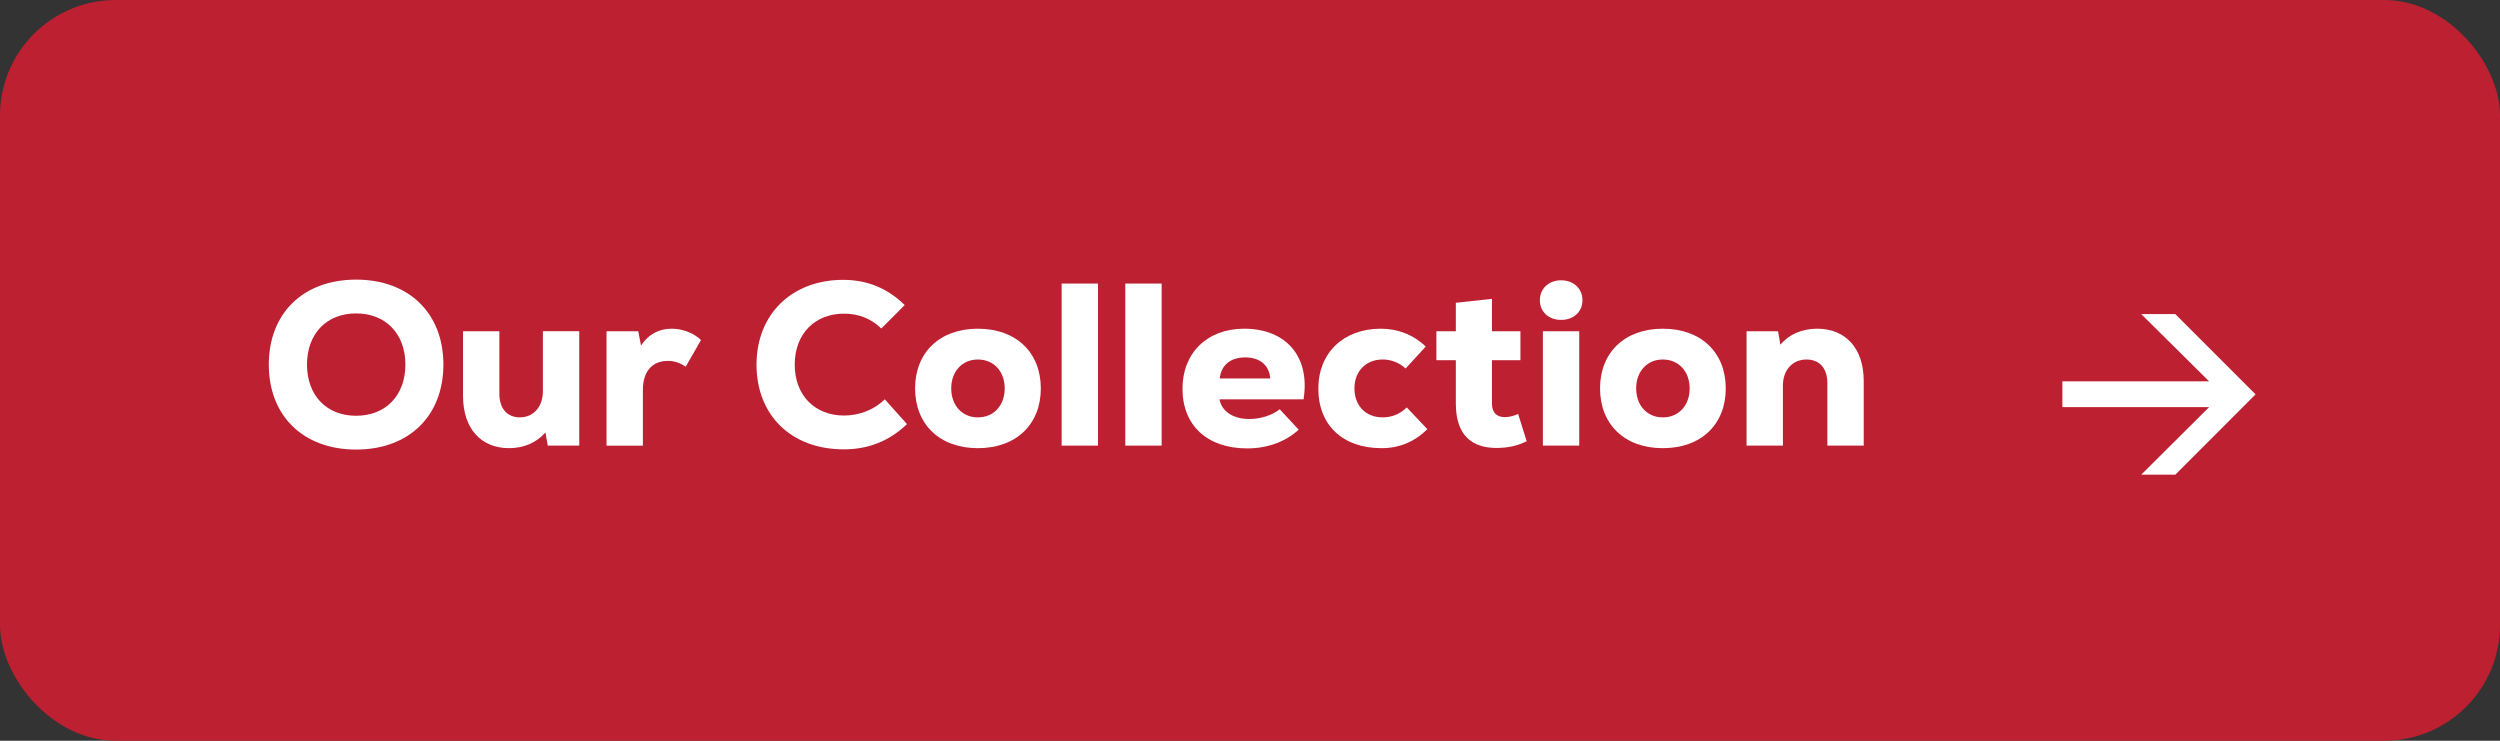 <svg xmlns="http://www.w3.org/2000/svg" id="Layer_1" data-name="Layer 1" viewBox="0 0 216 64"><rect x="0" y="0" width="216" height="64" fill="#333333" stroke="none"/><defs><style>      .cls-1 {        fill: #bd2031;      }      .cls-2 {        fill: #fff;      }    </style></defs><rect class="cls-1" x="0" width="216" height="64" rx="10" ry="10"></rect><g><path class="cls-2" d="M23.225,31.5c0-4.44,2.98-7.341,7.542-7.341s7.542,2.9,7.542,7.341-2.98,7.342-7.542,7.342-7.542-2.9-7.542-7.342ZM35.027,31.5c0-2.66-1.7-4.421-4.261-4.421s-4.241,1.761-4.241,4.421,1.681,4.422,4.241,4.422,4.261-1.761,4.261-4.422Z"></path><path class="cls-2" d="M50.047,28.62v9.882h-2.721l-.2-1.141c-.74.86-1.84,1.36-3.141,1.36-2.42,0-3.98-1.68-3.98-4.521v-5.581h3.141v5.401c0,1.279.68,2.04,1.76,2.04,1.2,0,2-.92,2-2.261v-5.181h3.141Z"></path><path class="cls-2" d="M60.566,29.38l-1.32,2.301c-.56-.36-1-.5-1.54-.5-1.3,0-2.161.84-2.161,2.521v4.801h-3.141v-9.882h2.741l.24,1.24c.68-1.04,1.621-1.461,2.641-1.461.88,0,1.86.32,2.541.98Z"></path><path class="cls-2" d="M65.365,31.5c0-4.4,3.101-7.321,7.481-7.321,2.101,0,3.861.74,5.321,2.181l-2.021,2.021c-.9-.86-1.96-1.28-3.221-1.28-2.541,0-4.261,1.761-4.261,4.4s1.72,4.401,4.261,4.401c1.34,0,2.601-.5,3.521-1.4l1.92,2.141c-1.521,1.46-3.341,2.181-5.461,2.181-4.581,0-7.542-2.98-7.542-7.322Z"></path><path class="cls-2" d="M79.065,33.561c0-3.08,2.1-5.161,5.421-5.161,3.341,0,5.441,2.081,5.441,5.161s-2.101,5.161-5.441,5.161c-3.321,0-5.421-2.08-5.421-5.161ZM86.807,33.561c0-1.44-.92-2.5-2.321-2.5-1.38,0-2.3,1.06-2.3,2.5s.92,2.501,2.3,2.501c1.4,0,2.321-1.061,2.321-2.501Z"></path><path class="cls-2" d="M91.725,24.499h3.141v14.003h-3.141v-14.003Z"></path><path class="cls-2" d="M97.225,24.499h3.141v14.003h-3.141v-14.003Z"></path><path class="cls-2" d="M112.627,34.501h-7.261c.18,1,1.12,1.7,2.561,1.7.96,0,1.96-.3,2.641-.84l1.64,1.761c-1.12,1.04-2.701,1.62-4.441,1.62-3.461,0-5.601-1.98-5.601-5.161,0-3.081,2.14-5.182,5.321-5.182,3.681,0,5.722,2.461,5.141,6.102ZM105.385,32.701h4.361c-.08-1.141-.88-1.821-2.161-1.821-1.26,0-2.08.66-2.2,1.821Z"></path><path class="cls-2" d="M113.904,33.581c0-3.101,2.181-5.182,5.401-5.182,1.48,0,2.84.54,3.881,1.541l-1.741,1.9c-.54-.5-1.24-.78-1.98-.78-1.44,0-2.441,1-2.441,2.5s.98,2.501,2.441,2.501c.8,0,1.52-.3,2.08-.86l1.781,1.881c-1.121,1.1-2.441,1.64-3.961,1.64-3.341,0-5.461-1.98-5.461-5.141Z"></path><path class="cls-2" d="M131.906,38.122c-.84.42-1.681.58-2.621.58-2.021,0-3.501-1-3.501-3.841v-3.741h-1.68v-2.5h1.68v-2.461l3.121-.34v2.801h2.46v2.5h-2.46v3.741c0,.82.44,1.18,1.12,1.18.38,0,.82-.119,1.14-.279l.74,2.36Z"></path><path class="cls-2" d="M133.044,25.939c0-1,.76-1.721,1.84-1.721s1.841.721,1.841,1.721-.76,1.7-1.841,1.7-1.84-.7-1.84-1.7ZM133.304,28.62h3.141v9.882h-3.141v-9.882Z"></path><path class="cls-2" d="M138.244,33.561c0-3.08,2.101-5.161,5.421-5.161,3.341,0,5.441,2.081,5.441,5.161s-2.1,5.161-5.441,5.161c-3.321,0-5.421-2.08-5.421-5.161ZM145.985,33.561c0-1.44-.92-2.5-2.32-2.5-1.38,0-2.301,1.06-2.301,2.5s.92,2.501,2.301,2.501c1.4,0,2.32-1.061,2.32-2.501Z"></path><path class="cls-2" d="M161.026,32.921v5.581h-3.141v-5.401c0-1.28-.68-2.04-1.8-2.04-1.22,0-2.041.92-2.041,2.24v5.201h-3.141v-9.882h2.721l.2,1.16c.74-.88,1.86-1.381,3.181-1.381,2.44,0,4.021,1.681,4.021,4.521Z"></path></g><path class="cls-2" d="M178.19,35.178v-2.232h12.674l-5.862-5.809h2.944l6.935,6.934-6.935,6.943h-2.944l5.862-5.836h-12.674Z"></path></svg>